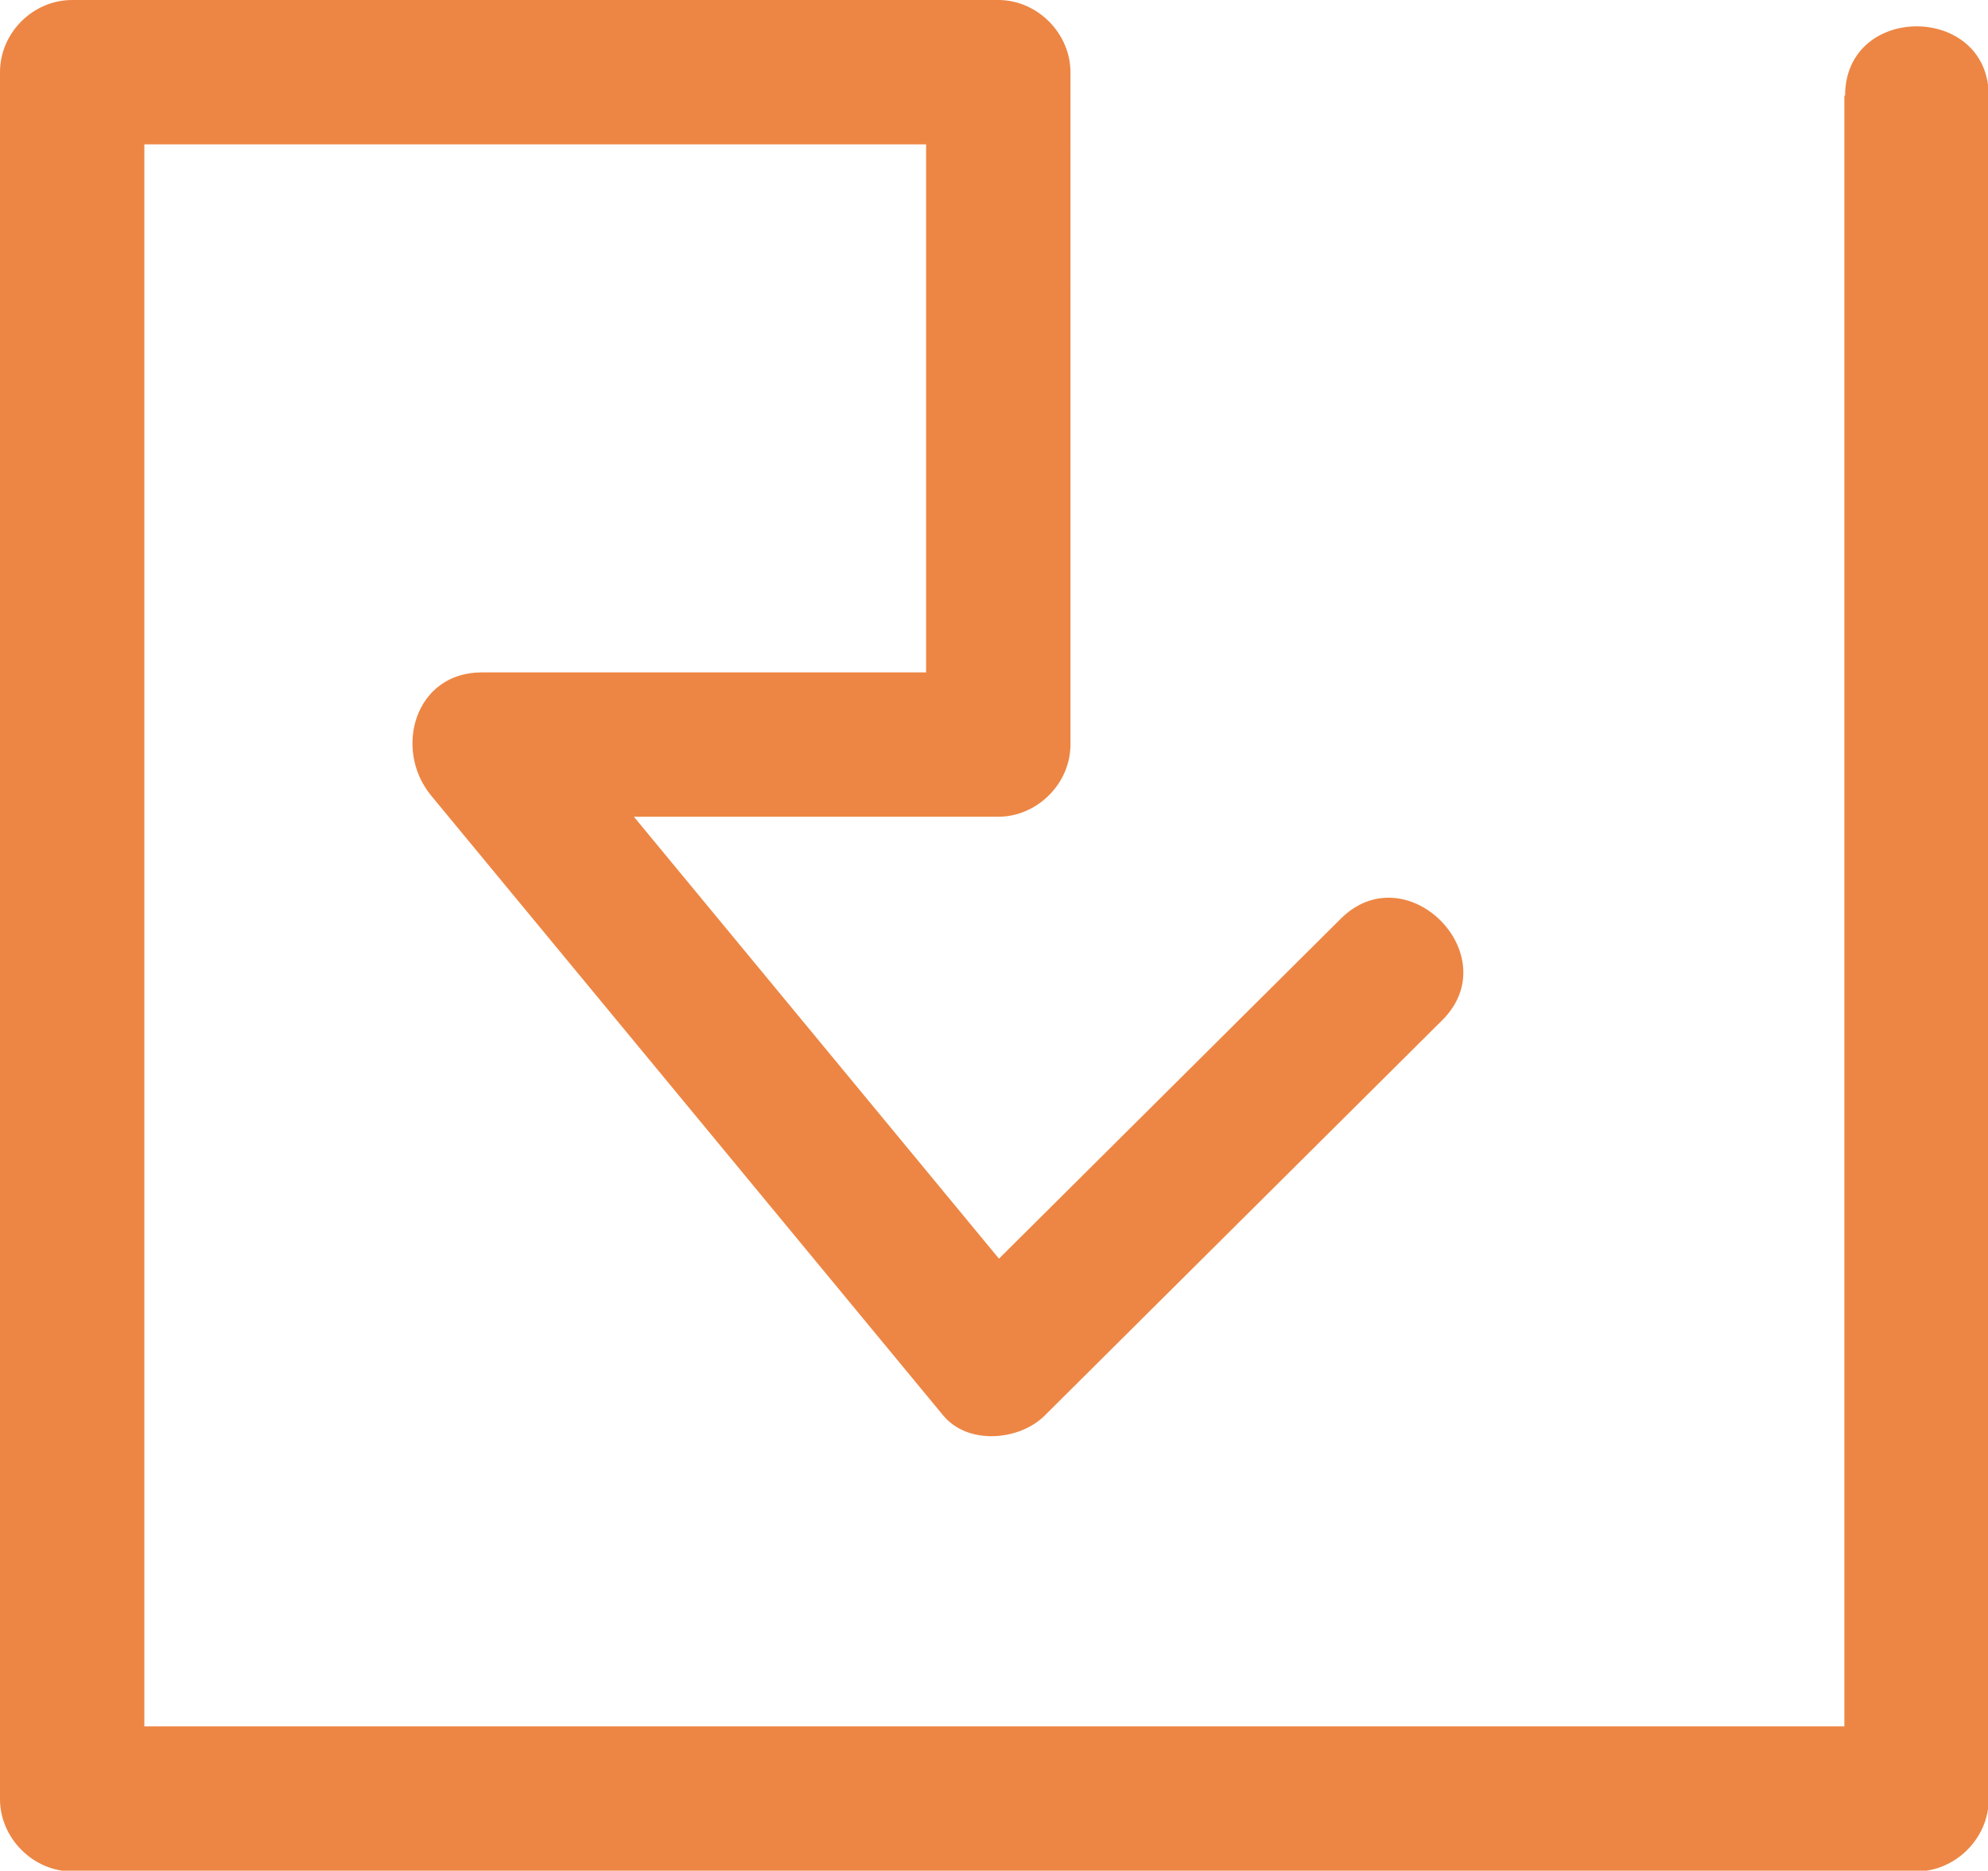<?xml version="1.0" encoding="UTF-8"?>
<svg id="Layer_2" data-name="Layer 2" xmlns="http://www.w3.org/2000/svg" viewBox="0 0 27.82 26.18">
  <defs>
    <style>
      .cls-1 {
        fill: #ed8644;
      }
    </style>
  </defs>
  <g id="Layer_1-2" data-name="Layer 1">
    <path class="cls-1" d="M25.81,1.34v23.83l1.01-1.01H1.01l1.01,1.01c0-7.05,0-14.1,0-21.16V1.01l-1.01,1.01h12.96l-1.01-1.01v9.41l1.01-1.01h-7.23c-.93,0-1.24,1.07-.71,1.72,2.39,2.89,4.78,5.79,7.17,8.68.35.42,1.07.35,1.42,0,1.85-1.84,3.71-3.69,5.56-5.53.92-.91-.5-2.34-1.42-1.42-1.85,1.84-3.71,3.69-5.56,5.53h1.42c-2.39-2.89-4.78-5.79-7.17-8.68l-.71,1.72h7.23c.54,0,1.01-.46,1.01-1.01V1.01c0-.54-.46-1.01-1.01-1.01H1.01C.46,0,0,.46,0,1.01c0,7.05,0,14.1,0,21.16v3.01c0,.54.46,1.01,1.01,1.01h25.81c.54,0,1.01-.46,1.01-1.01V1.34c0-1.29-2.01-1.3-2.01,0h0Z"/>
  </g>
</svg>